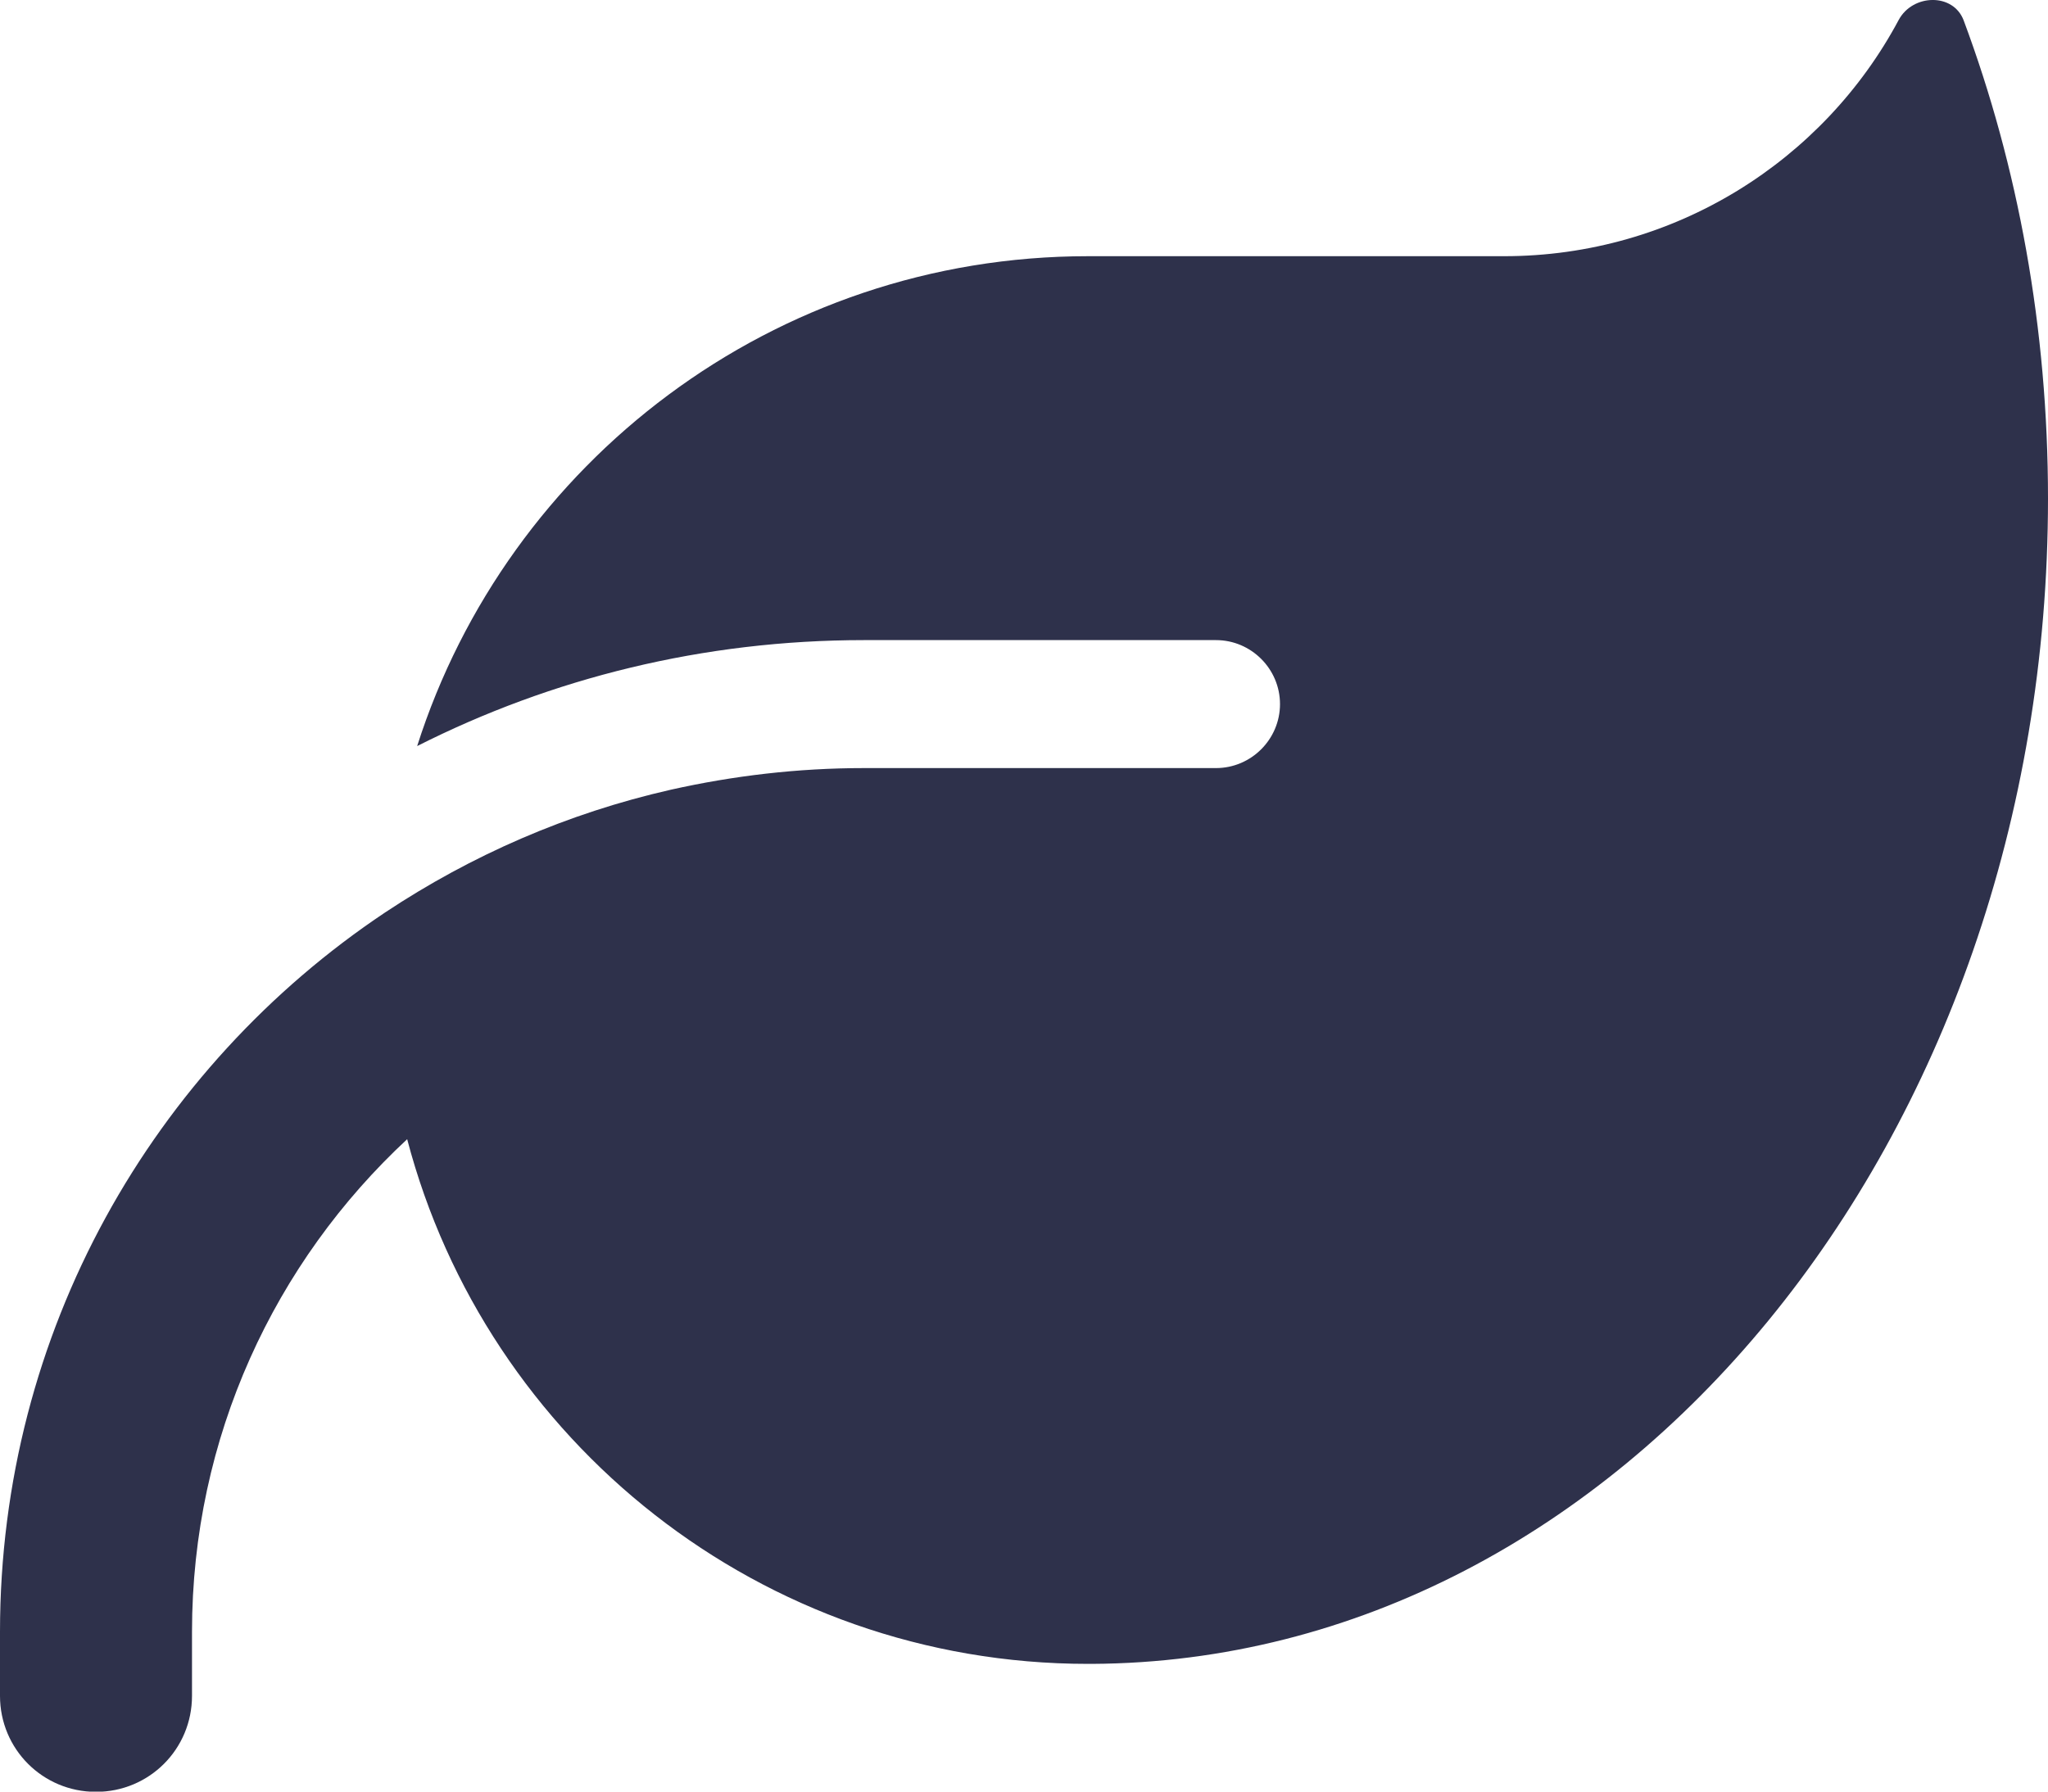 <svg width="16" height="14" viewBox="0 0 16 14" fill="none" xmlns="http://www.w3.org/2000/svg">
<path d="M8.5 2.002C6.044 2.002 3.966 3.612 3.259 5.83C4.309 5.299 5.494 5.002 6.75 5.002H9.5C9.775 5.002 10 5.227 10 5.502C10 5.777 9.775 6.002 9.5 6.002H9H6.75C6.231 6.002 5.728 6.062 5.241 6.171C4.431 6.355 3.681 6.684 3.009 7.13C1.197 8.34 0 10.405 0 12.752V13.252C0 13.668 0.334 14.002 0.75 14.002C1.166 14.002 1.5 13.668 1.5 13.252V12.752C1.5 11.23 2.147 9.862 3.181 8.902C3.8 11.262 5.947 13.002 8.5 13.002H8.531C12.659 12.98 16 8.912 16 3.896C16 2.565 15.766 1.299 15.341 0.159C15.259 -0.057 14.944 -0.048 14.834 0.155C14.247 1.255 13.084 2.002 11.75 2.002H8.5Z" fill="#2E314B"/>
</svg>
